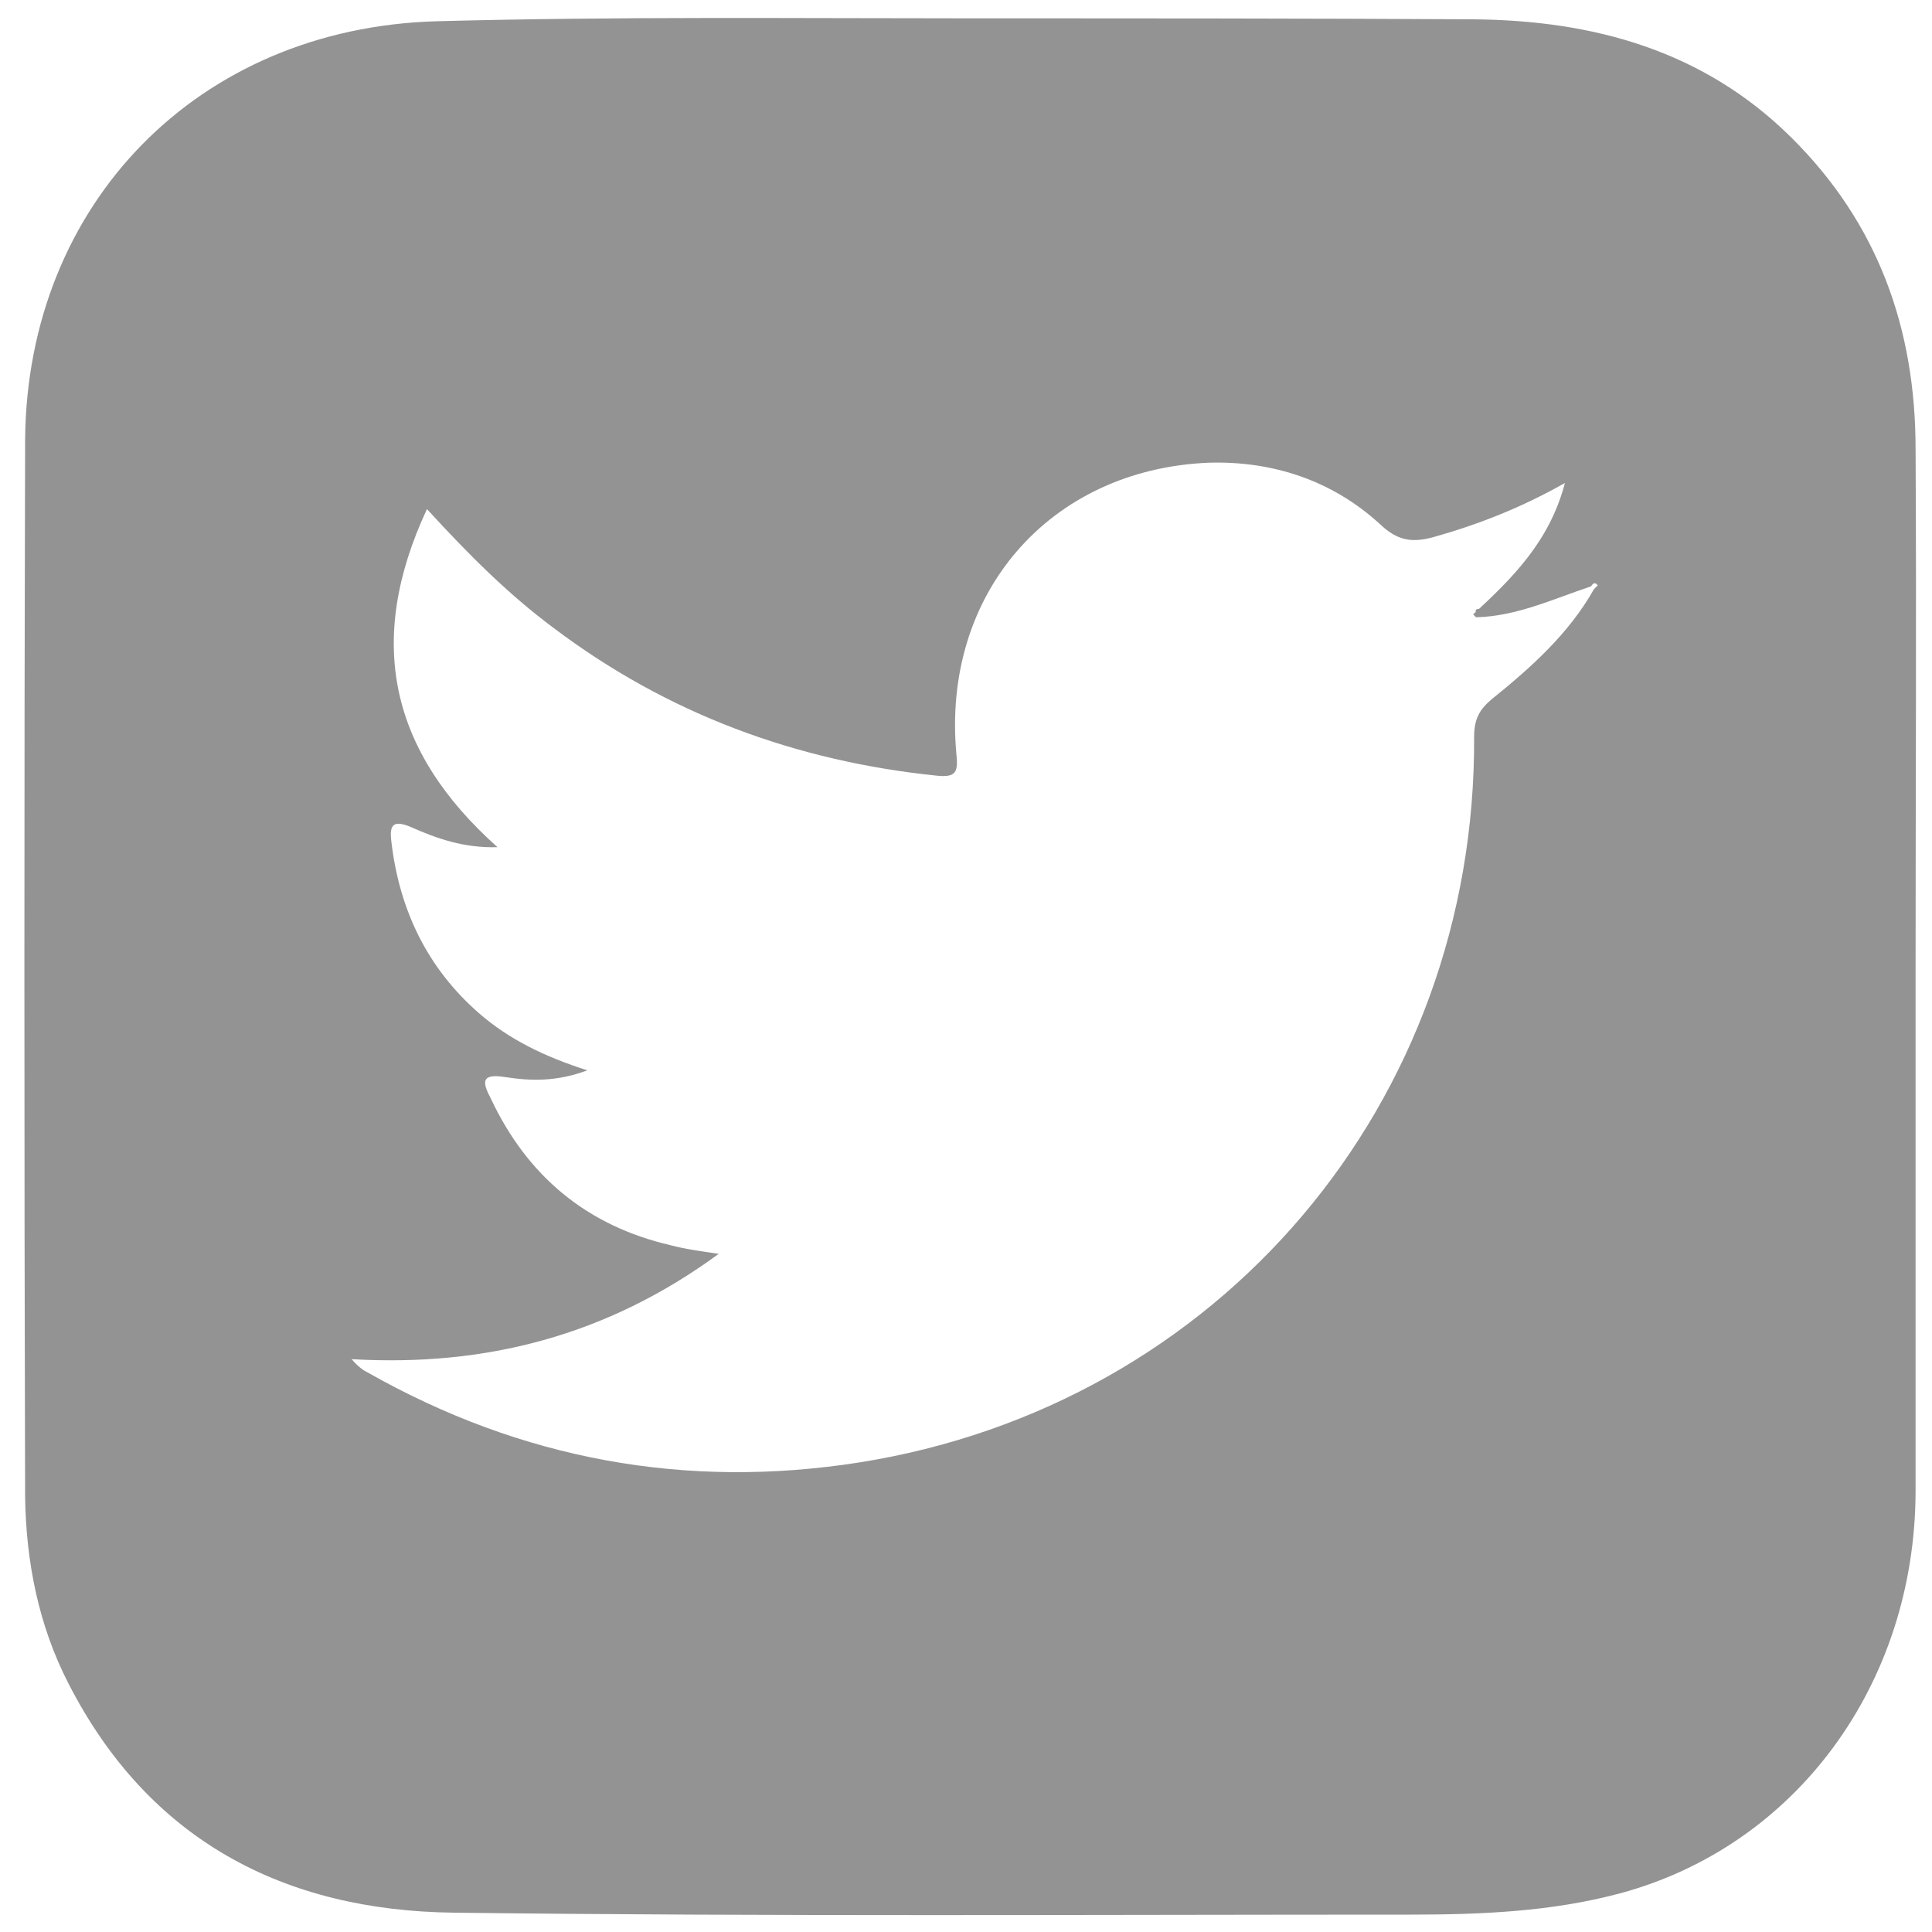 <?xml version="1.0" encoding="utf-8"?>
<!-- Generator: Adobe Illustrator 23.0.6, SVG Export Plug-In . SVG Version: 6.00 Build 0)  -->
<svg version="1.1" id="Layer_1" xmlns="http://www.w3.org/2000/svg" xmlns:xlink="http://www.w3.org/1999/xlink" x="0px" y="0px"
	 viewBox="0 0 200 200" style="enable-background:new 0 0 200 200;" xml:space="preserve">
<style type="text/css">
	.st0{fill:#939393;}
</style>
<path class="st0" d="M198.3,100.2c0,18.1,0,36.2,0,54.3c-0.1,19.9-12.4,36.6-30.6,41.5c-7.1,1.9-14.4,2.2-21.7,2.2
	c-33,0-66,0.2-99-0.2c-17.6-0.2-31.6-7.5-39.9-23.7c-3.1-6-4.4-12.6-4.5-19.3c-0.1-36.5-0.1-73,0-109.5C2.8,21.1,20.5,2.9,45.2,2.2
	C63.8,1.7,82.4,1.9,101,1.9c17.2,0,34.3,0,51.5,0.1c12.4,0.1,23.8,3.2,32.9,12.2c9,8.9,12.9,19.8,12.9,32.3
	C198.4,64.4,198.3,82.3,198.3,100.2z M152.8,63.9c-0.1-0.1-0.2-0.2-0.3-0.3c4-3.7,7.9-7.5,9.5-13.6c-4.6,2.6-9,4.3-13.6,5.6
	c-2.2,0.6-3.7,0.4-5.5-1.3c-5-4.6-11.2-6.6-17.8-6.4C108.6,48.6,97.5,61.5,99,78c0.2,1.9,0,2.5-2,2.3C82.4,78.8,69.1,73.9,57.3,65
	c-4.7-3.5-8.8-7.6-13.1-12.3c-6.4,13.7-3.8,25.1,7.3,35c-3.5,0.1-6.3-0.9-9-2.1c-1.7-0.7-2.2-0.3-2,1.4c0.8,7.1,3.7,13.2,9.1,17.9
	c3.1,2.7,6.8,4.5,11.2,5.9c-3.2,1.2-5.9,1.1-8.5,0.7c-2.5-0.4-2.4,0.5-1.5,2.2c3.8,8.1,10,13.2,18.6,15.2c1.5,0.4,3,0.6,5,0.9
	c-11.6,8.5-24.2,11.7-38,10.9c0.6,0.7,1.1,1.1,1.7,1.4c15.9,9,32.9,12.1,50.8,9.3c37.4-5.9,63.9-37.3,63.7-75.1
	c0-1.8,0.5-2.8,1.8-3.9c4.1-3.3,8-6.8,10.6-11.4c0.1-0.1,0.4-0.4,0.4-0.4c-0.3-0.4-0.5-0.2-0.7,0.1C160.8,62,157,63.8,152.8,63.9z"
	/>
<path class="st0" d="M165.9,60.3c0.2-0.3,0.5-0.5,0.7-0.1c0,0-0.3,0.3-0.4,0.4C166.1,60.5,166,60.4,165.9,60.3z"/>
<path class="st0" d="M153.8,63.3c-0.3,0.3-0.9,0.4-1,0.1c-0.2-0.5,0.4-0.3,0.7-0.4C153.6,63.1,153.7,63.2,153.8,63.3z"/>
</svg>
